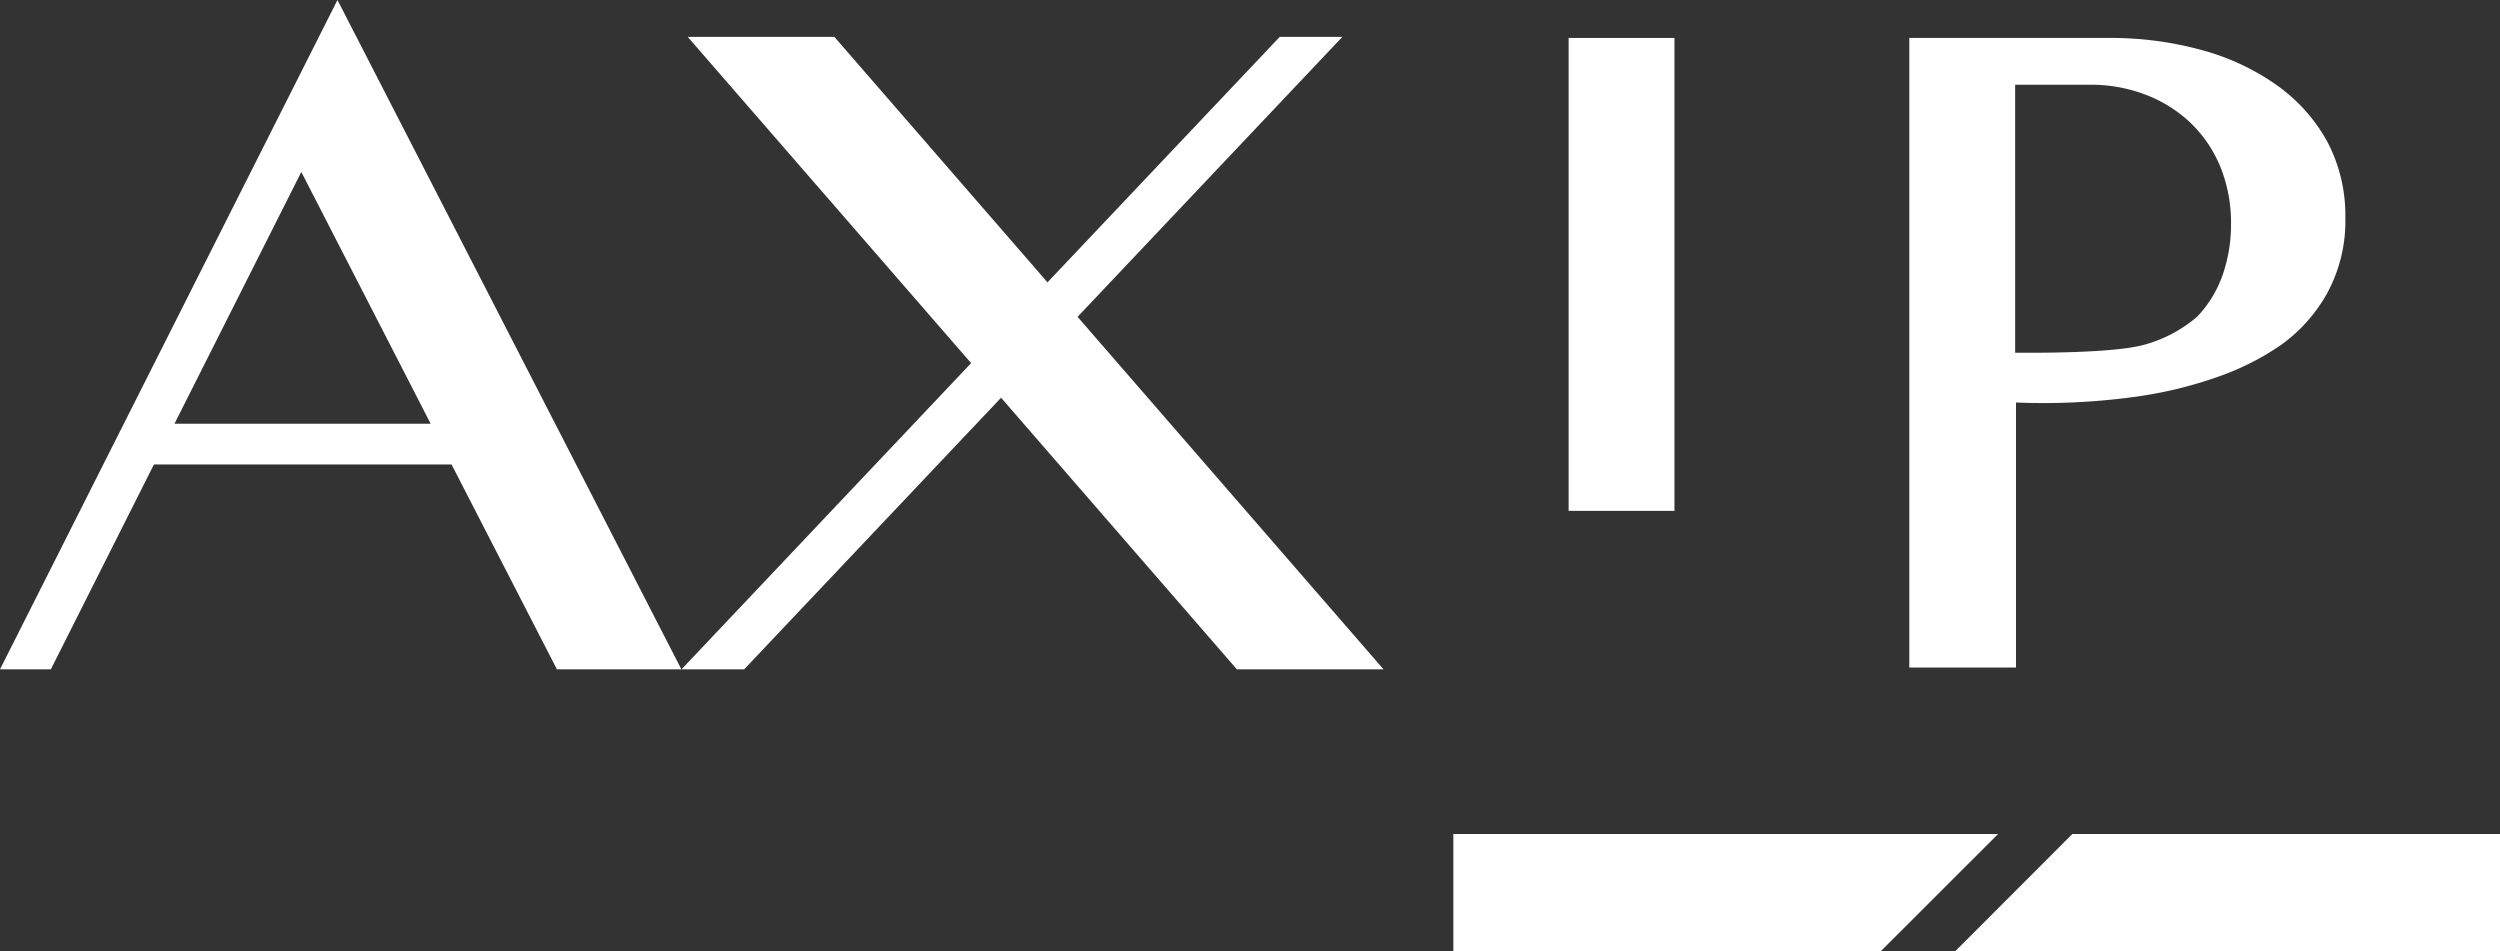 <svg xmlns="http://www.w3.org/2000/svg" viewBox="0 0 209.5 79.71"><rect x="0" y="0" width="209.5" height="79.71" fill="#333333" stroke="none"/><defs><style>.cls-1{fill:#fff;}</style></defs><g id="レイヤー_2" data-name="レイヤー 2"><g id="layout"><path class="cls-1" d="M160,3.18H176.7a28.76,28.76,0,0,1,7.75,1,19.82,19.82,0,0,1,6.29,2.92A14.18,14.18,0,0,1,195,11.82a13.22,13.22,0,0,1,1.54,6.42,12.67,12.67,0,0,1-1.5,6.29,13.26,13.26,0,0,1-3.94,4.41,22,22,0,0,1-5.31,2.66,34.8,34.8,0,0,1-7,1.67,56.34,56.34,0,0,1-9.85.46V55.94H160Zm8.87,26.38c1.22,0,7.8.07,10.63-.62a11.43,11.43,0,0,0,4.63-2.41,9.69,9.69,0,0,0,2.12-3.47,12.85,12.85,0,0,0,.71-4.28,12.46,12.46,0,0,0-.91-4.84,10.77,10.77,0,0,0-2.52-3.68,11.31,11.31,0,0,0-3.77-2.34,12.82,12.82,0,0,0-4.61-.82h-6.28Z"/><polygon class="cls-1" points="57.11 56.09 62.36 56.09 83.89 33.33 103.65 56.09 115.94 56.09 90.3 26.55 112.49 3.09 107.24 3.09 87.78 23.66 69.92 3.09 57.63 3.09 81.38 30.43 57.11 56.09"/><path class="cls-1" d="M46.67,56.09H57.1L28.28,0,0,56.09H4.26L12.9,38.92H37.84ZM14.62,35.51l10.63-21.1,10.84,21.1Z"/><rect class="cls-1" x="131.45" y="3.18" width="8.87" height="39.63"/><polygon class="cls-1" points="121.79 69.89 121.79 79.7 157.62 79.7 167.44 69.89 121.79 69.89"/><polygon class="cls-1" points="209.5 79.71 209.5 69.89 173.66 69.89 163.85 79.71 209.5 79.71"/></g></g></svg>